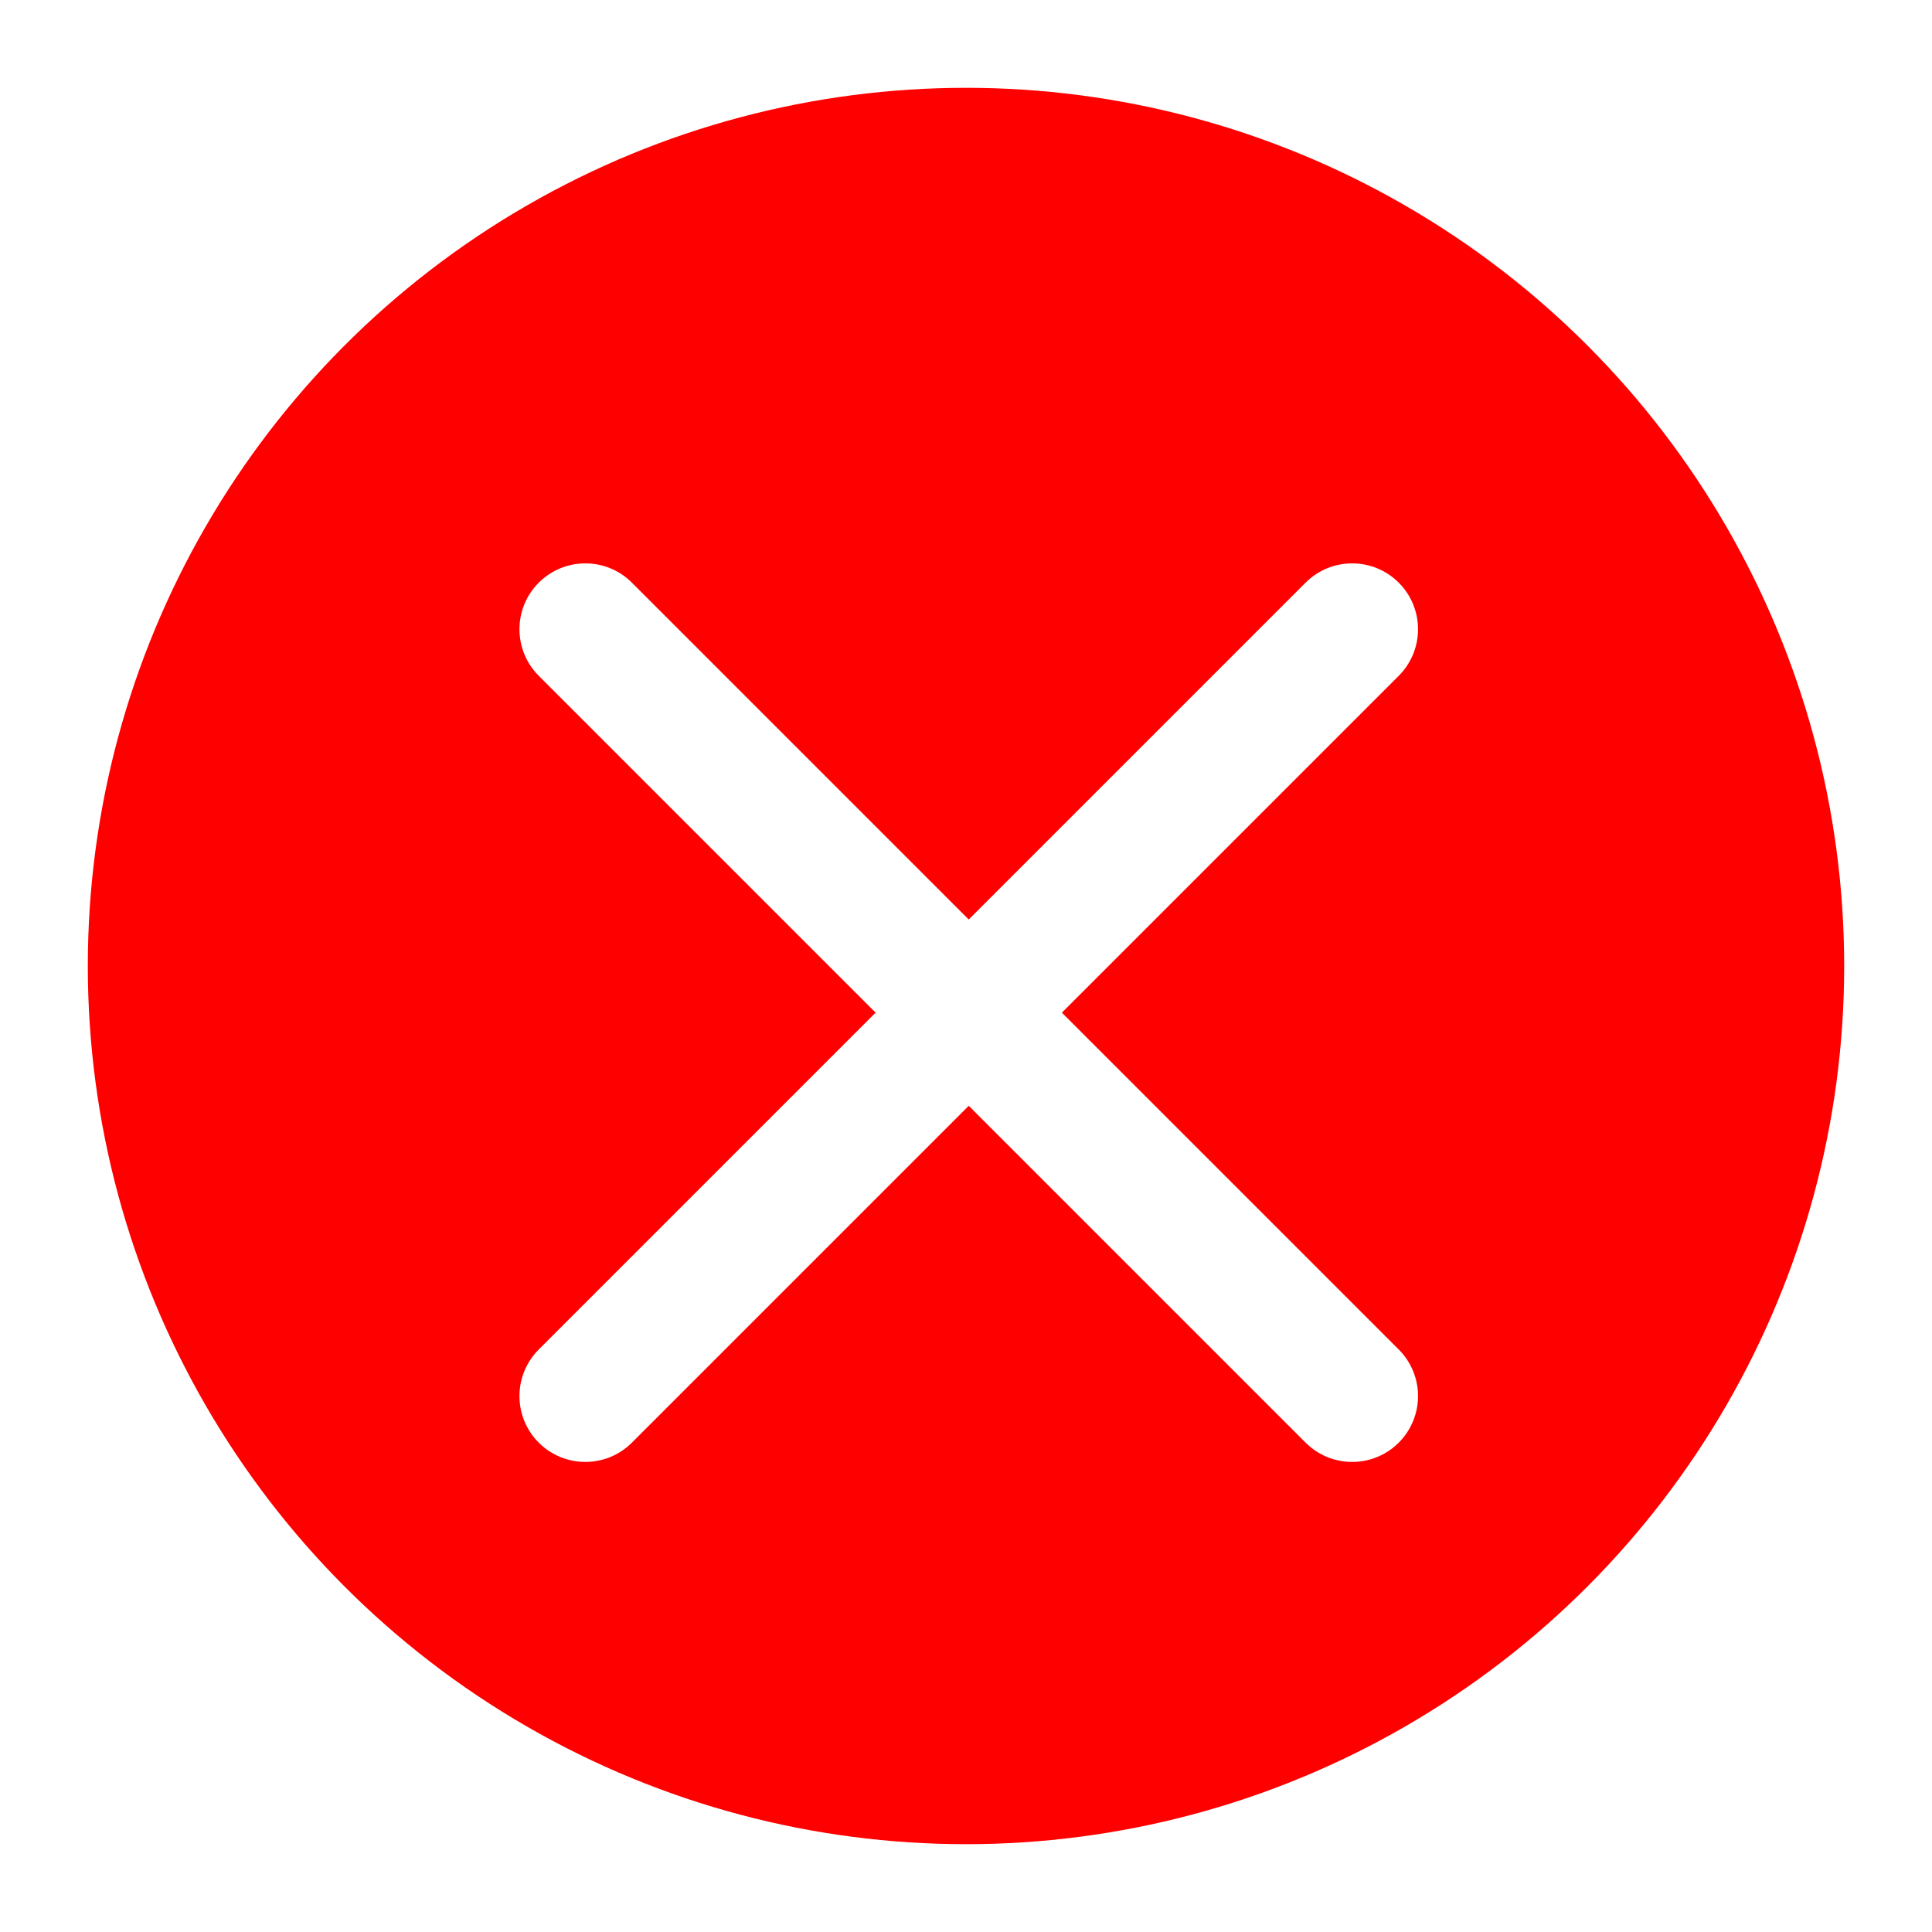 <?xml version="1.0"?>
<svg width="176" height="176" viewBox="0 0 176 176" fill="none" xmlns="http://www.w3.org/2000/svg"> <g filter="url(#filter0_d_17_39)"> <circle cx="88" cy="88" r="80" fill="#FF0000"></circle> </g> <g filter="url(#filter1_d_17_39)"> <path fill-rule="evenodd" clip-rule="evenodd" d="M118.935 49.079C121.279 46.736 125.078 46.736 127.421 49.079C129.764 51.422 129.764 55.221 127.421 57.565L96.735 88.25L127.421 118.936C129.764 121.279 129.764 125.078 127.421 127.421C125.078 129.764 121.279 129.764 118.935 127.421L88.25 96.735L57.564 127.421C55.221 129.764 51.422 129.764 49.079 127.421C46.736 125.078 46.736 121.279 49.079 118.936L79.765 88.25L49.079 57.565C46.736 55.221 46.736 51.422 49.079 49.079C51.422 46.736 55.221 46.736 57.564 49.079L88.25 79.765L118.935 49.079Z" fill="white"></path> </g> <defs> <filter id="filter0_d_17_39" x="0" y="0" width="176" height="176" filterUnits="userSpaceOnUse" color-interpolation-filters="sRGB"> <feFlood flood-opacity="0" result="BackgroundImageFix"></feFlood> <feColorMatrix in="SourceAlpha" type="matrix" values="0 0 0 0 0 0 0 0 0 0 0 0 0 0 0 0 0 0 127 0" result="hardAlpha"></feColorMatrix> <feMorphology radius="8" operator="dilate" in="SourceAlpha" result="effect1_dropShadow_17_39"></feMorphology> <feOffset></feOffset> <feComposite in2="hardAlpha" operator="out"></feComposite> <feColorMatrix type="matrix" values="0 0 0 0 1 0 0 0 0 0 0 0 0 0 0 0 0 0 0.25 0"></feColorMatrix> <feBlend mode="normal" in2="BackgroundImageFix" result="effect1_dropShadow_17_39"></feBlend> <feBlend mode="normal" in="SourceGraphic" in2="effect1_dropShadow_17_39" result="shape"></feBlend> </filter> <filter id="filter1_d_17_39" x="43.322" y="47.322" width="89.856" height="89.856" filterUnits="userSpaceOnUse" color-interpolation-filters="sRGB"> <feFlood flood-opacity="0" result="BackgroundImageFix"></feFlood> <feColorMatrix in="SourceAlpha" type="matrix" values="0 0 0 0 0 0 0 0 0 0 0 0 0 0 0 0 0 0 127 0" result="hardAlpha"></feColorMatrix> <feOffset dy="4"></feOffset> <feGaussianBlur stdDeviation="2"></feGaussianBlur> <feComposite in2="hardAlpha" operator="out"></feComposite> <feColorMatrix type="matrix" values="0 0 0 0 0 0 0 0 0 0 0 0 0 0 0 0 0 0 0.15 0"></feColorMatrix> <feBlend mode="normal" in2="BackgroundImageFix" result="effect1_dropShadow_17_39"></feBlend> <feBlend mode="normal" in="SourceGraphic" in2="effect1_dropShadow_17_39" result="shape"></feBlend> </filter> </defs> </svg> 
